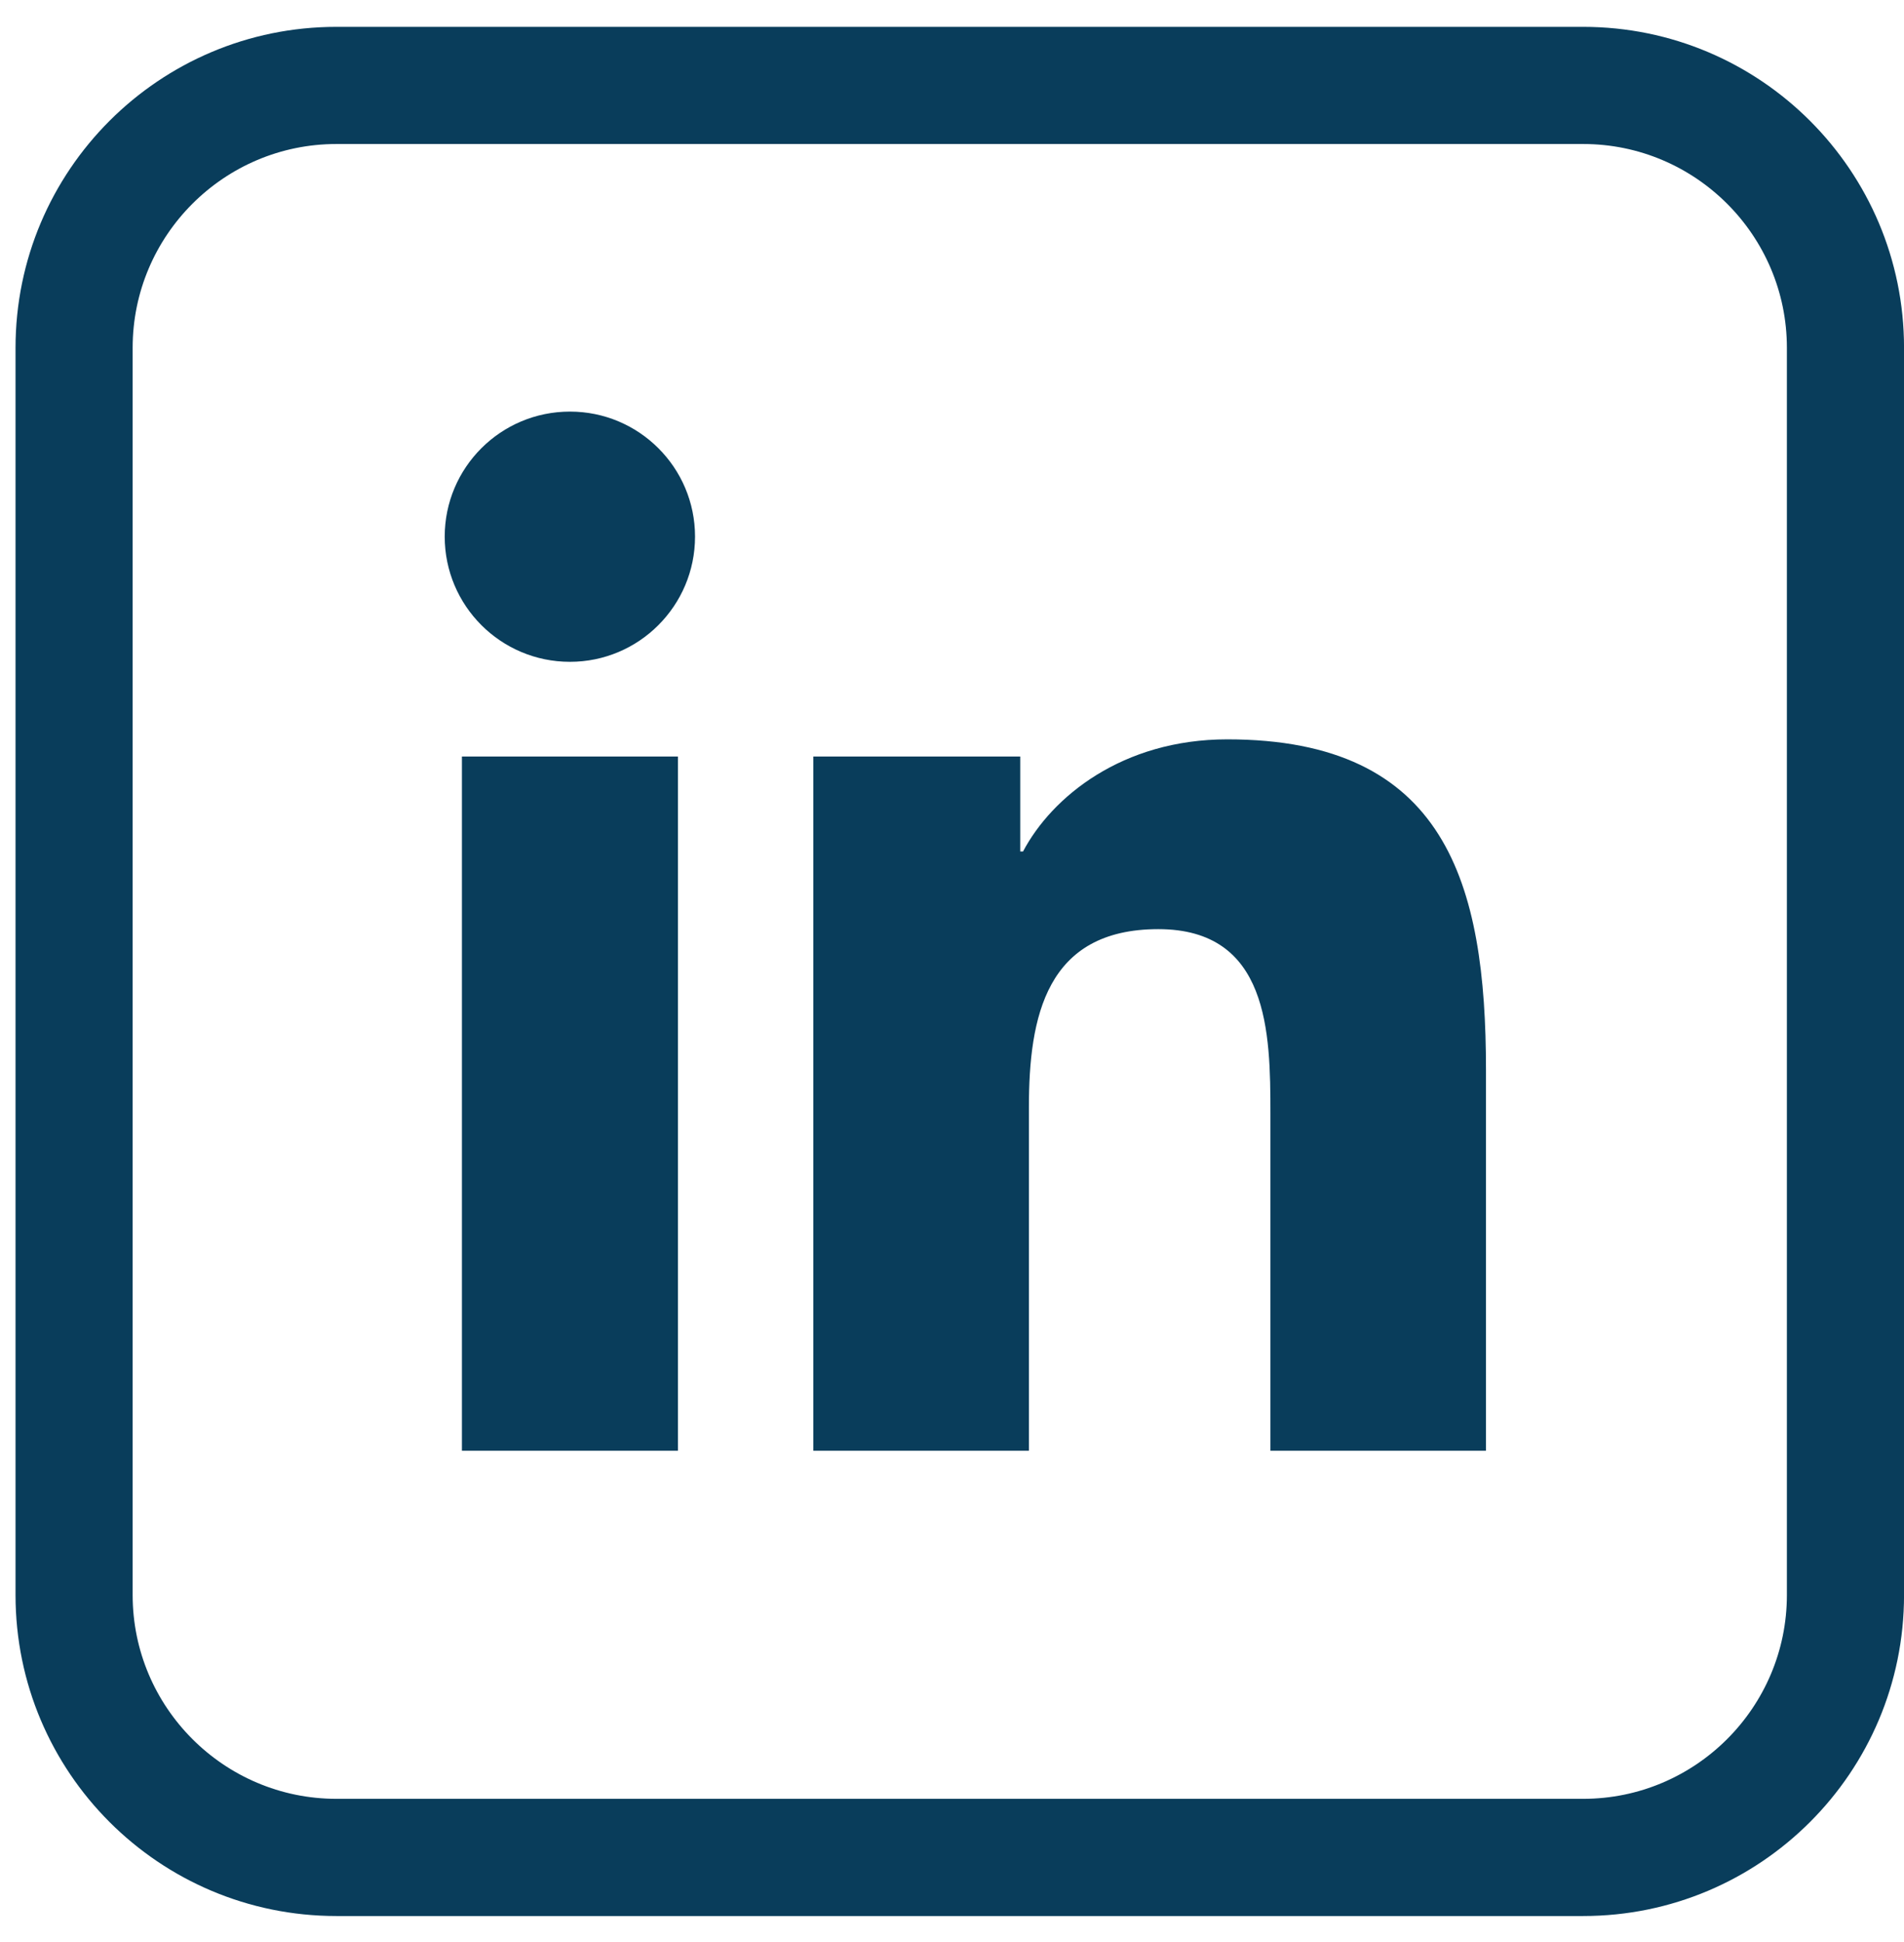<svg xmlns="http://www.w3.org/2000/svg" width="51" height="52" viewBox="0 0 51 52" fill="none"><path d="M42.406 3.856C45.415 3.856 47.863 6.304 47.863 9.313V42.708C47.863 45.718 45.415 48.166 42.406 48.166H9.011C6.002 48.166 3.553 45.718 3.553 42.708V9.313C3.553 6.304 6.002 3.856 9.011 3.856H42.406ZM42.406 0.719H9.011C4.264 0.719 0.416 4.567 0.416 9.314V42.709C0.416 47.456 4.264 51.304 9.011 51.304H42.406C47.152 51.304 51.001 47.456 51.001 42.709V9.314C51.001 4.567 47.152 0.719 42.406 0.719Z" fill="#093D5B"></path><path d="M12.373 20.257H18.16V38.846H12.373V20.257ZM15.267 11.021C17.117 11.021 18.617 12.522 18.617 14.368C18.617 16.217 17.118 17.721 15.267 17.721C13.411 17.721 11.912 16.217 11.912 14.368C11.913 12.521 13.412 11.021 15.267 11.021Z" fill="#093D5B"></path><path d="M21.785 20.257H27.328V22.799H27.403C28.176 21.336 30.061 19.797 32.874 19.797C38.725 19.797 39.803 23.644 39.803 28.651V38.846H34.029V29.809C34.029 27.651 33.987 24.879 31.026 24.879C28.018 24.879 27.56 27.228 27.56 29.651V38.846H21.785V20.257Z" fill="#093D5B"></path></svg>